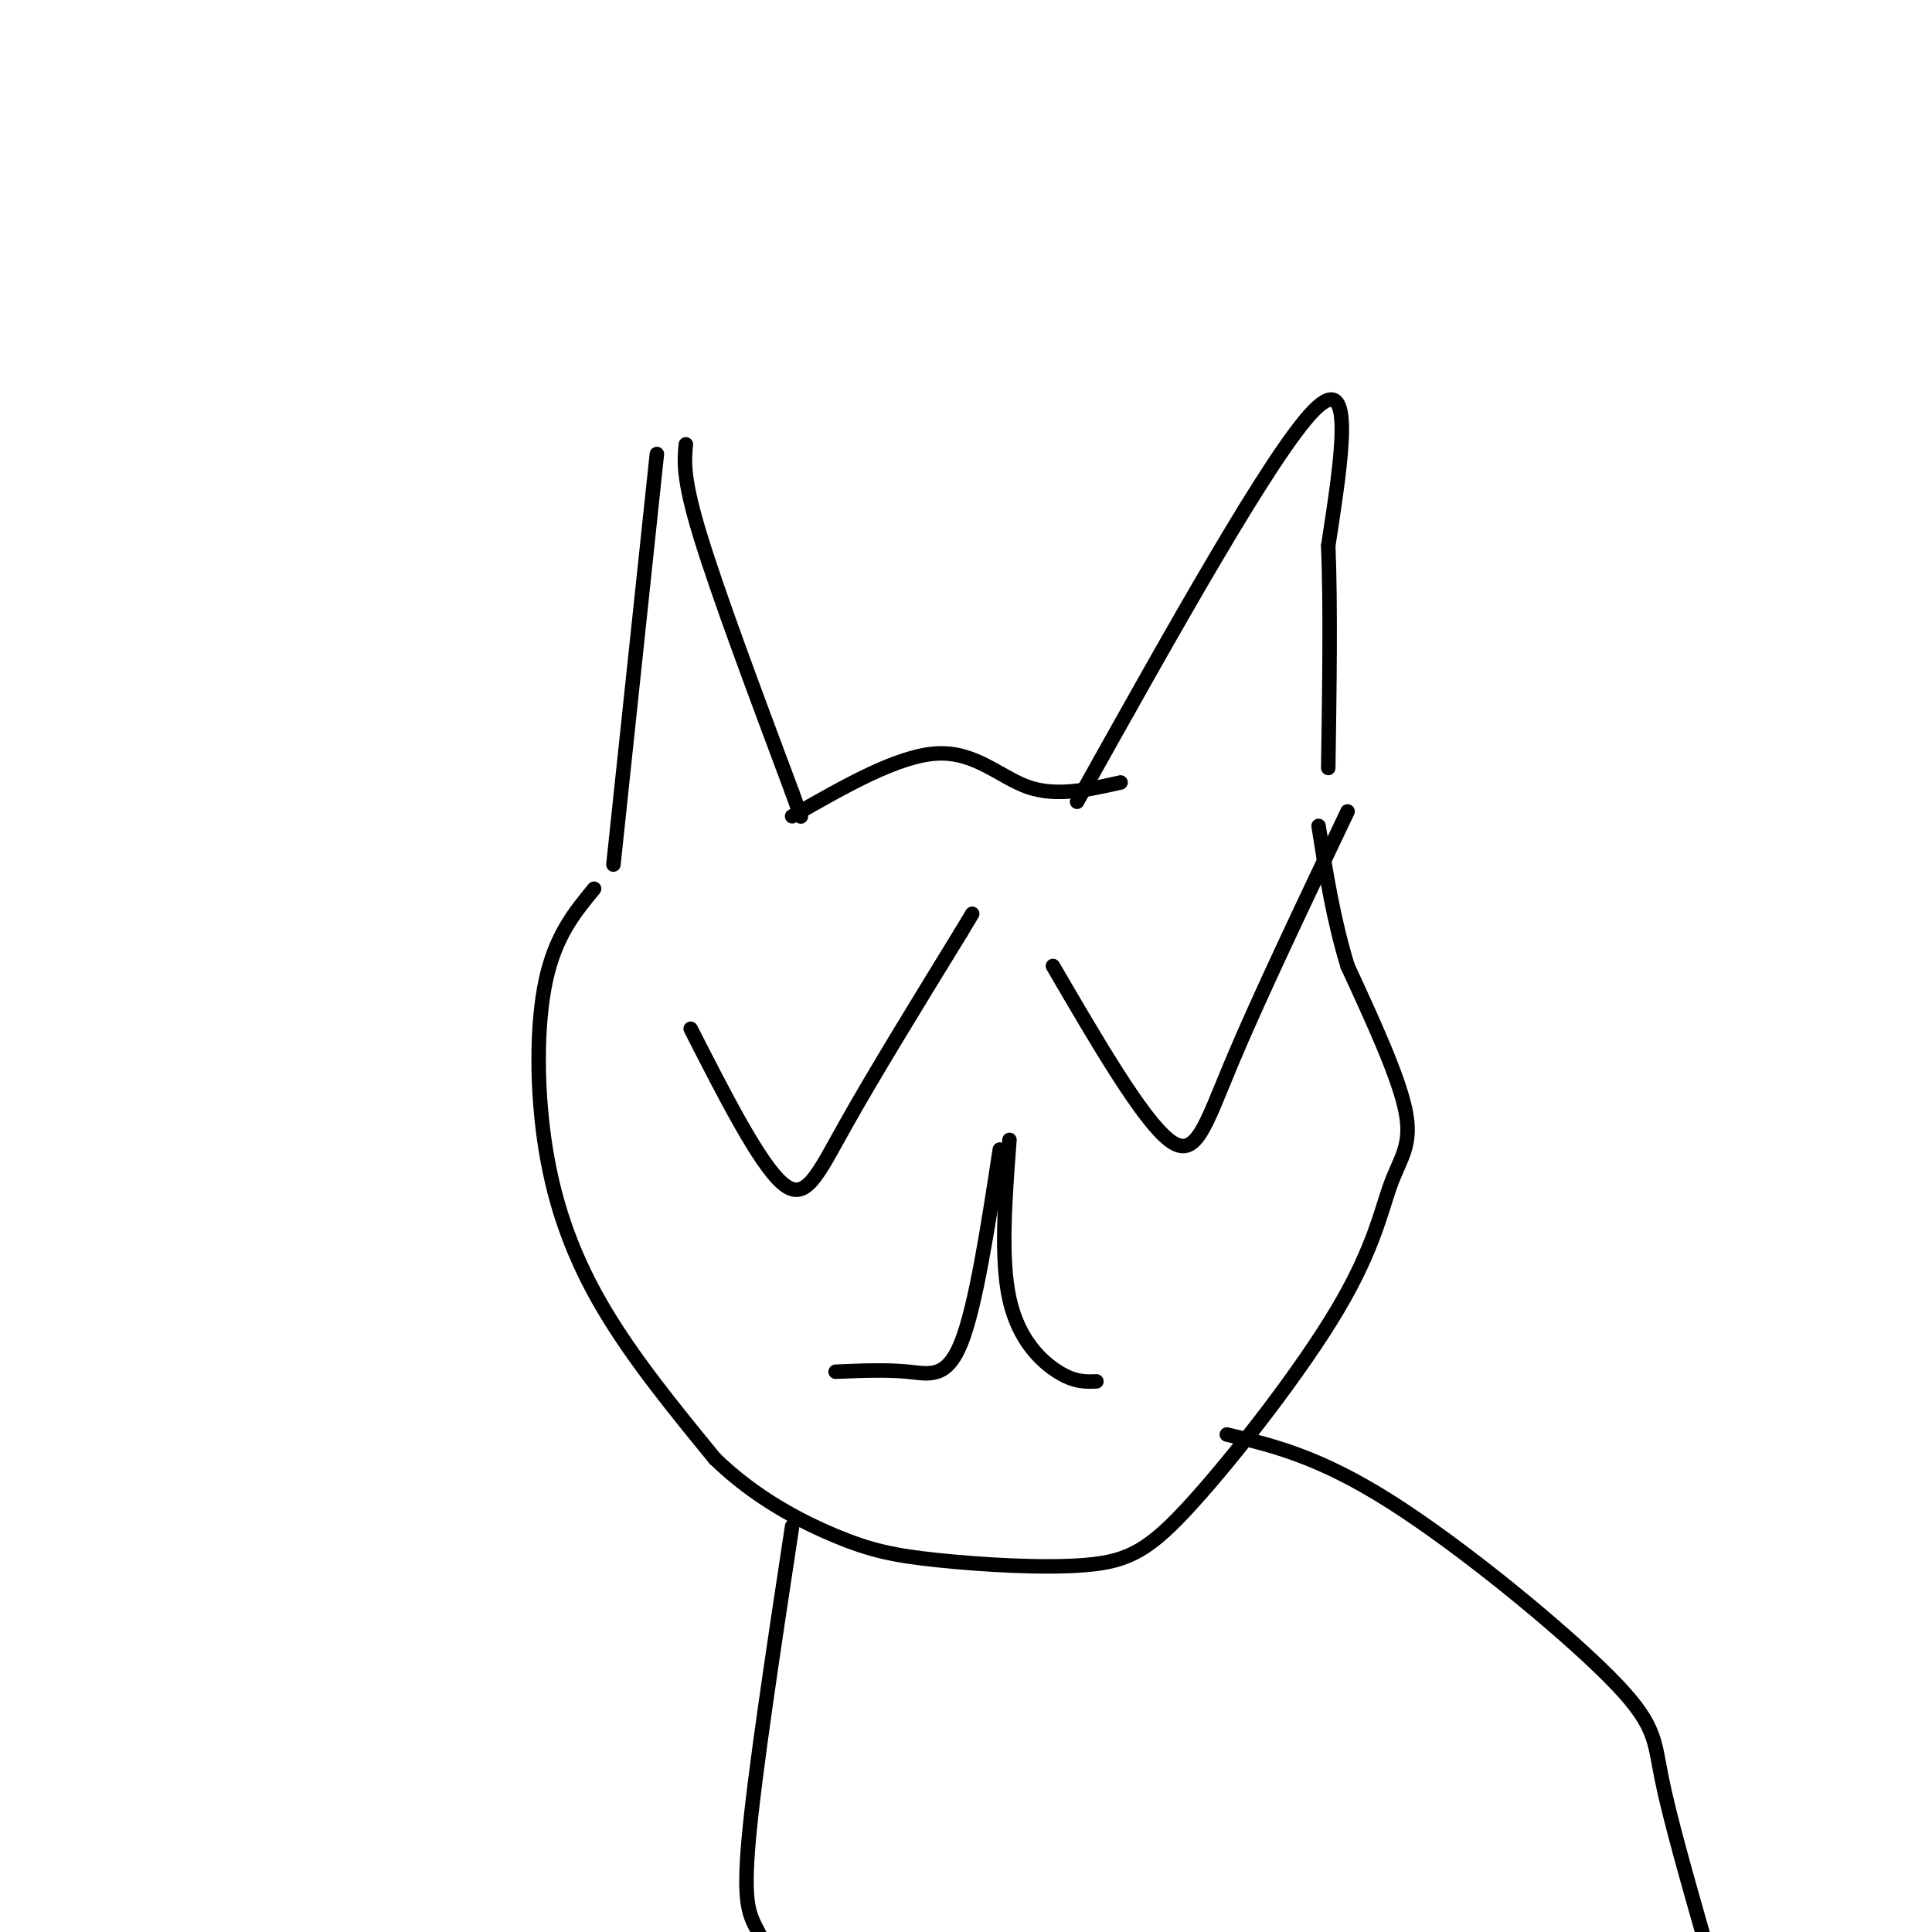 <svg viewBox='0 0 400 400' version='1.1' xmlns='http://www.w3.org/2000/svg' xmlns:xlink='http://www.w3.org/1999/xlink'><g fill='none' stroke='rgb(0,0,0)' stroke-width='3' stroke-linecap='round' stroke-linejoin='round'><path d='M136,94c0.000,0.000 -9.000,85.000 -9,85'/><path d='M142,92c-0.333,3.500 -0.667,7.000 3,19c3.667,12.000 11.333,32.500 19,53'/><path d='M164,164c3.167,8.833 1.583,4.417 0,0'/><path d='M164,169c10.978,-6.289 21.956,-12.578 30,-13c8.044,-0.422 13.156,5.022 19,7c5.844,1.978 12.422,0.489 19,-1'/><path d='M223,166c20.167,-36.083 40.333,-72.167 49,-81c8.667,-8.833 5.833,9.583 3,28'/><path d='M275,113c0.500,12.333 0.250,29.167 0,46'/><path d='M123,184c-4.006,4.869 -8.012,9.738 -10,19c-1.988,9.262 -1.958,22.917 0,35c1.958,12.083 5.845,22.595 12,33c6.155,10.405 14.577,20.702 23,31'/><path d='M148,302c8.386,8.150 17.852,13.024 25,16c7.148,2.976 11.978,4.052 21,5c9.022,0.948 22.238,1.766 31,1c8.762,-0.766 13.072,-3.117 22,-13c8.928,-9.883 22.476,-27.299 30,-40c7.524,-12.701 9.026,-20.689 11,-26c1.974,-5.311 4.421,-7.946 3,-15c-1.421,-7.054 -6.711,-18.527 -12,-30'/><path d='M279,200c-3.000,-9.833 -4.500,-19.417 -6,-29'/><path d='M143,213c7.111,13.956 14.222,27.911 19,32c4.778,4.089 7.222,-1.689 13,-12c5.778,-10.311 14.889,-25.156 24,-40'/><path d='M199,193c4.000,-6.667 2.000,-3.333 0,0'/><path d='M218,200c9.222,15.822 18.444,31.644 24,36c5.556,4.356 7.444,-2.756 13,-16c5.556,-13.244 14.778,-32.622 24,-52'/><path d='M207,238c-2.489,16.222 -4.978,32.444 -8,40c-3.022,7.556 -6.578,6.444 -11,6c-4.422,-0.444 -9.711,-0.222 -15,0'/><path d='M209,236c-0.933,12.311 -1.867,24.622 0,33c1.867,8.378 6.533,12.822 10,15c3.467,2.178 5.733,2.089 8,2'/><path d='M164,316c-3.889,25.644 -7.778,51.289 -9,65c-1.222,13.711 0.222,15.489 2,19c1.778,3.511 3.889,8.756 6,14'/><path d='M254,297c9.554,2.268 19.107,4.536 34,14c14.893,9.464 35.125,26.125 45,36c9.875,9.875 9.393,12.964 11,21c1.607,8.036 5.304,21.018 9,34'/></g>
</svg>